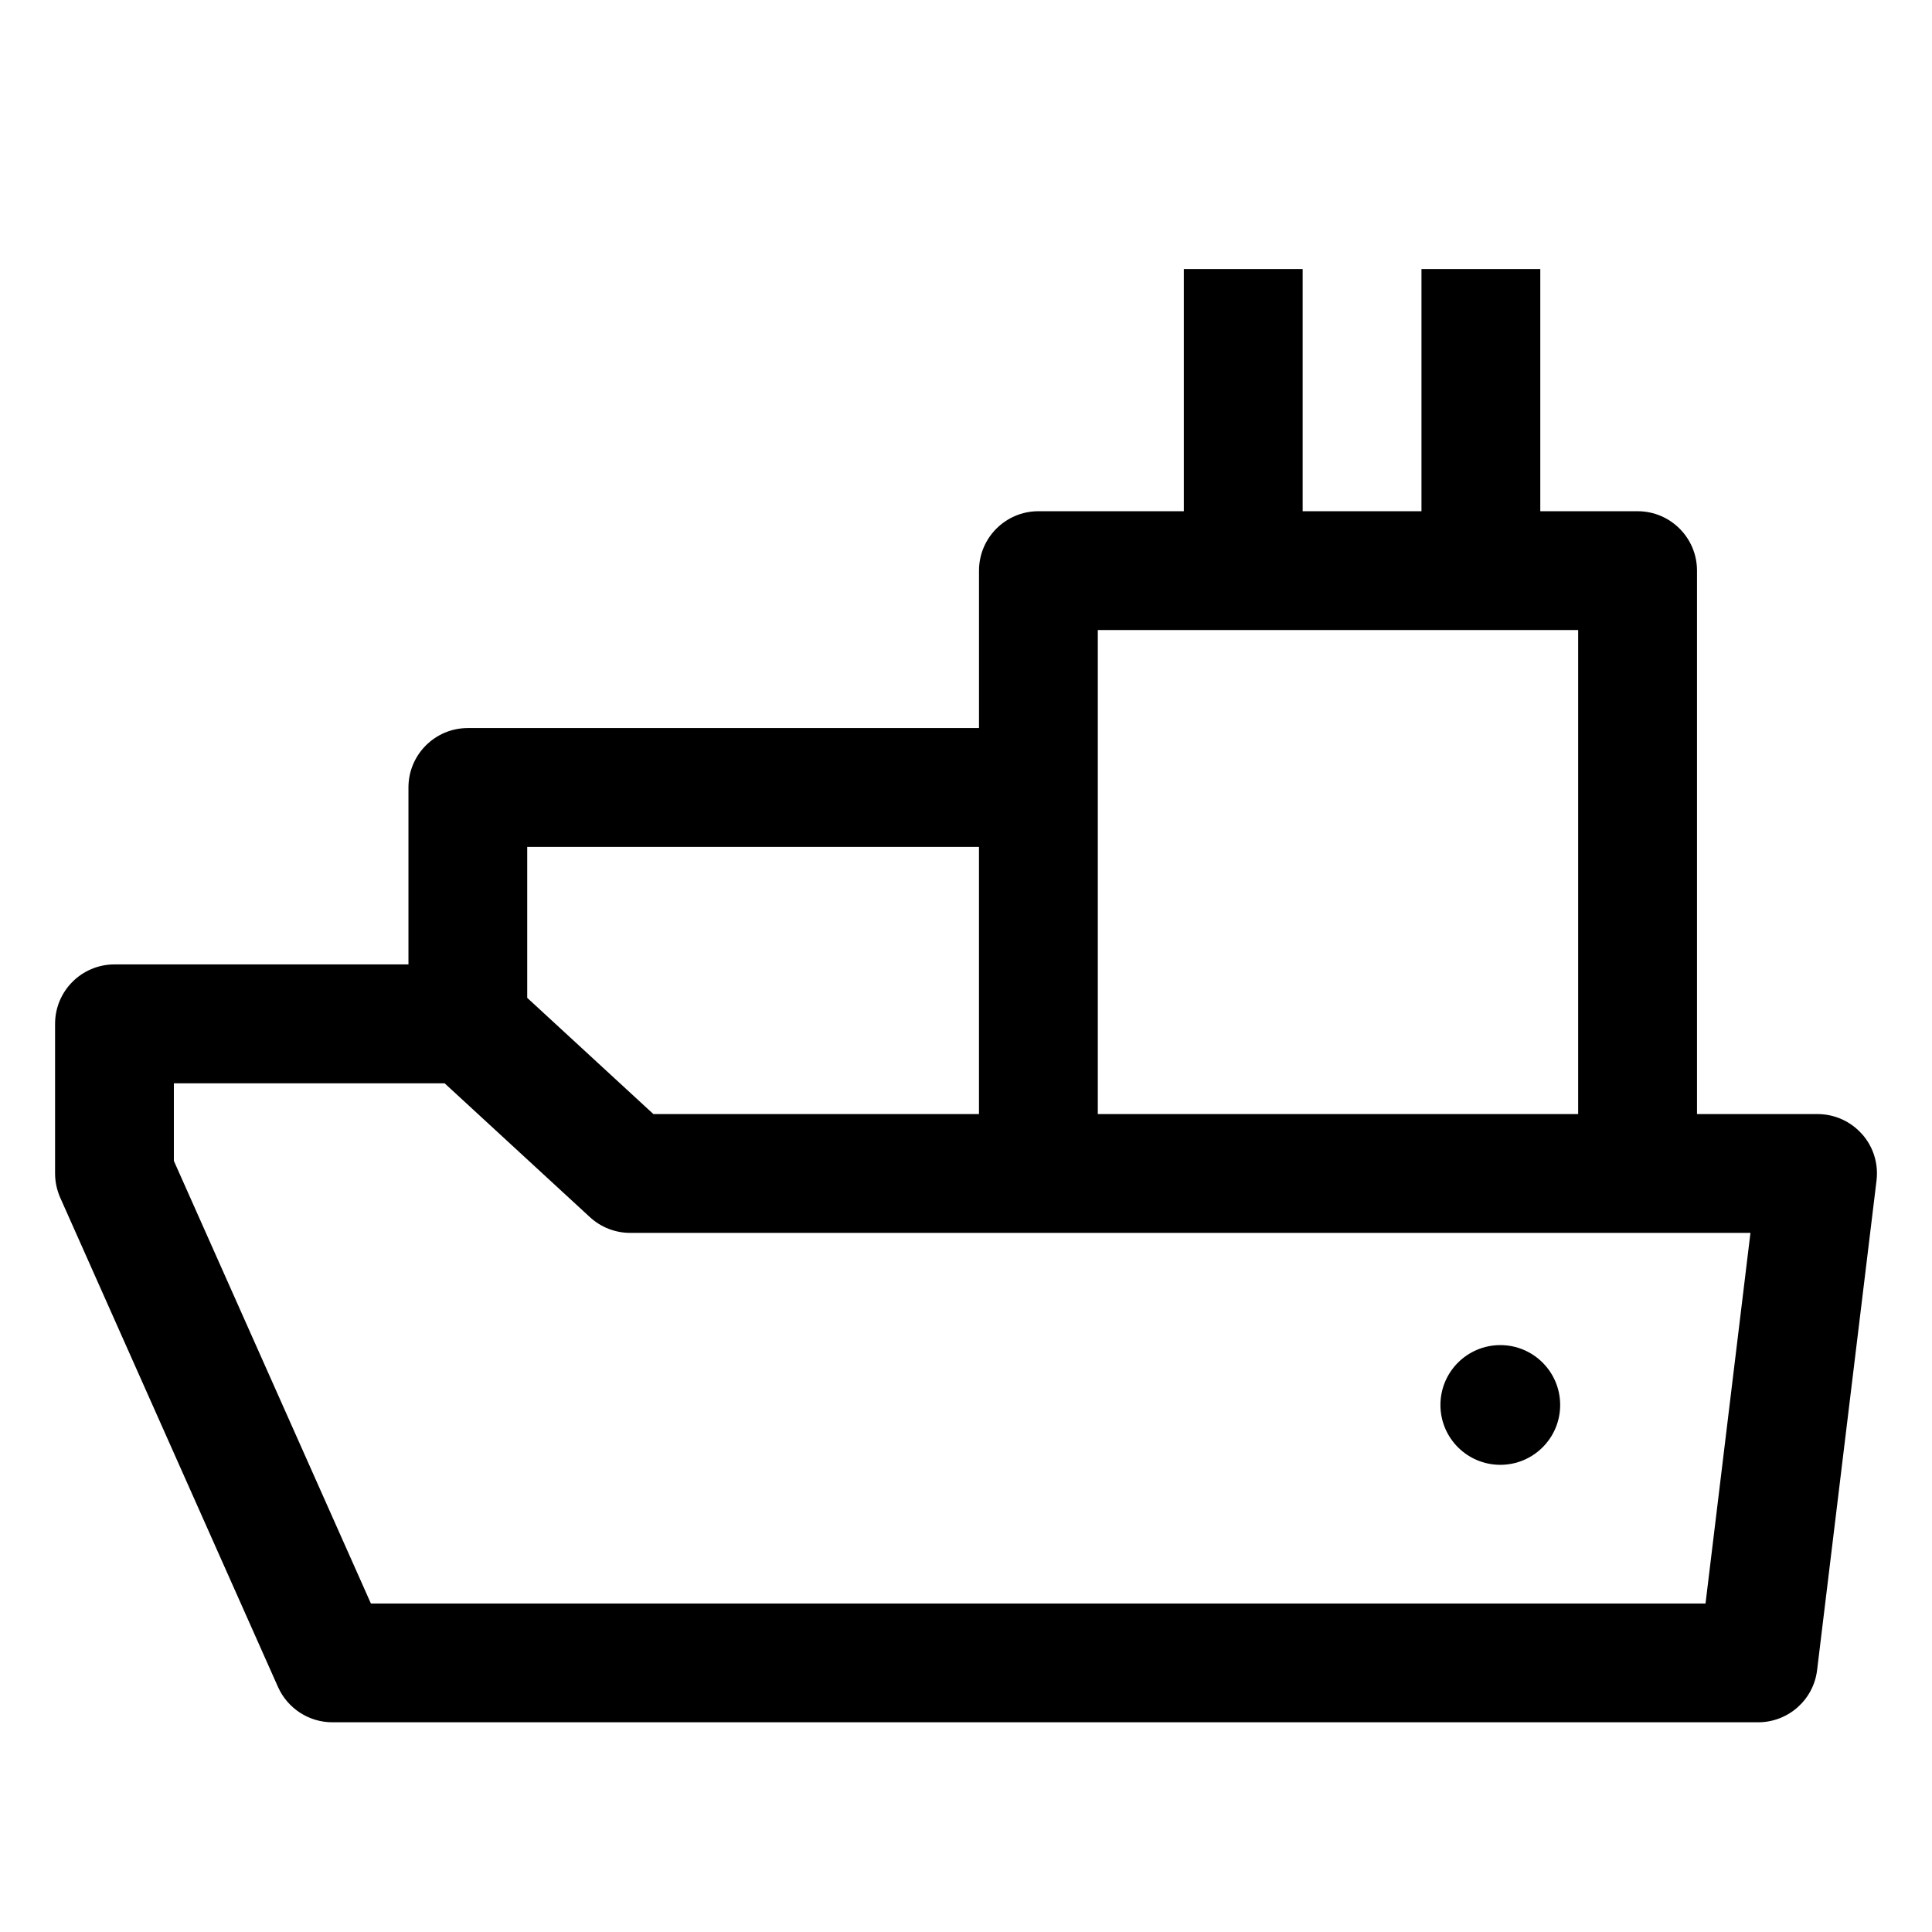 <?xml version="1.0" encoding="UTF-8"?>
<!-- Uploaded to: ICON Repo, www.svgrepo.com, Generator: ICON Repo Mixer Tools -->
<svg fill="#000000" width="800px" height="800px" version="1.1" viewBox="144 144 512 512" xmlns="http://www.w3.org/2000/svg">
 <g>
  <path d="m637.45 444.55c-2.992-3.383-7.277-5.309-11.789-5.309h-31.938v-144.02c0-8.691-7.051-15.742-15.742-15.742h-25.789v-64.176h-31.488v64.176h-31.488v-64.176h-31.488v64.176h-38.539c-8.691 0-15.742 7.051-15.742 15.742v41.719h-135.46c-8.691 0-15.742 7.051-15.742 15.742v46.895h-77.906c-8.691 0-15.742 7.051-15.742 15.742v39.656c0 2.215 0.473 4.387 1.352 6.394l57.727 129.7c2.547 5.684 8.184 9.352 14.395 9.352h377.86c7.953 0 14.68-5.945 15.621-13.836l15.742-129.7c0.555-4.488-0.836-8.98-3.832-12.34zm-202.52-133.58h127.3v128.27h-127.3zm-31.488 57.465v70.809l-86.285-0.004-33.438-30.801v-40.004zm192.54 200.51h-353.69l-52.215-117.3v-20.562h71.75l38.52 35.484c2.891 2.664 6.703 4.16 10.66 4.16h296.88z"/>
  <path d="m557.46 516.33c0 8.762-7.102 15.863-15.863 15.863s-15.867-7.102-15.867-15.863 7.106-15.863 15.867-15.863 15.863 7.102 15.863 15.863"/>
 </g>
</svg>